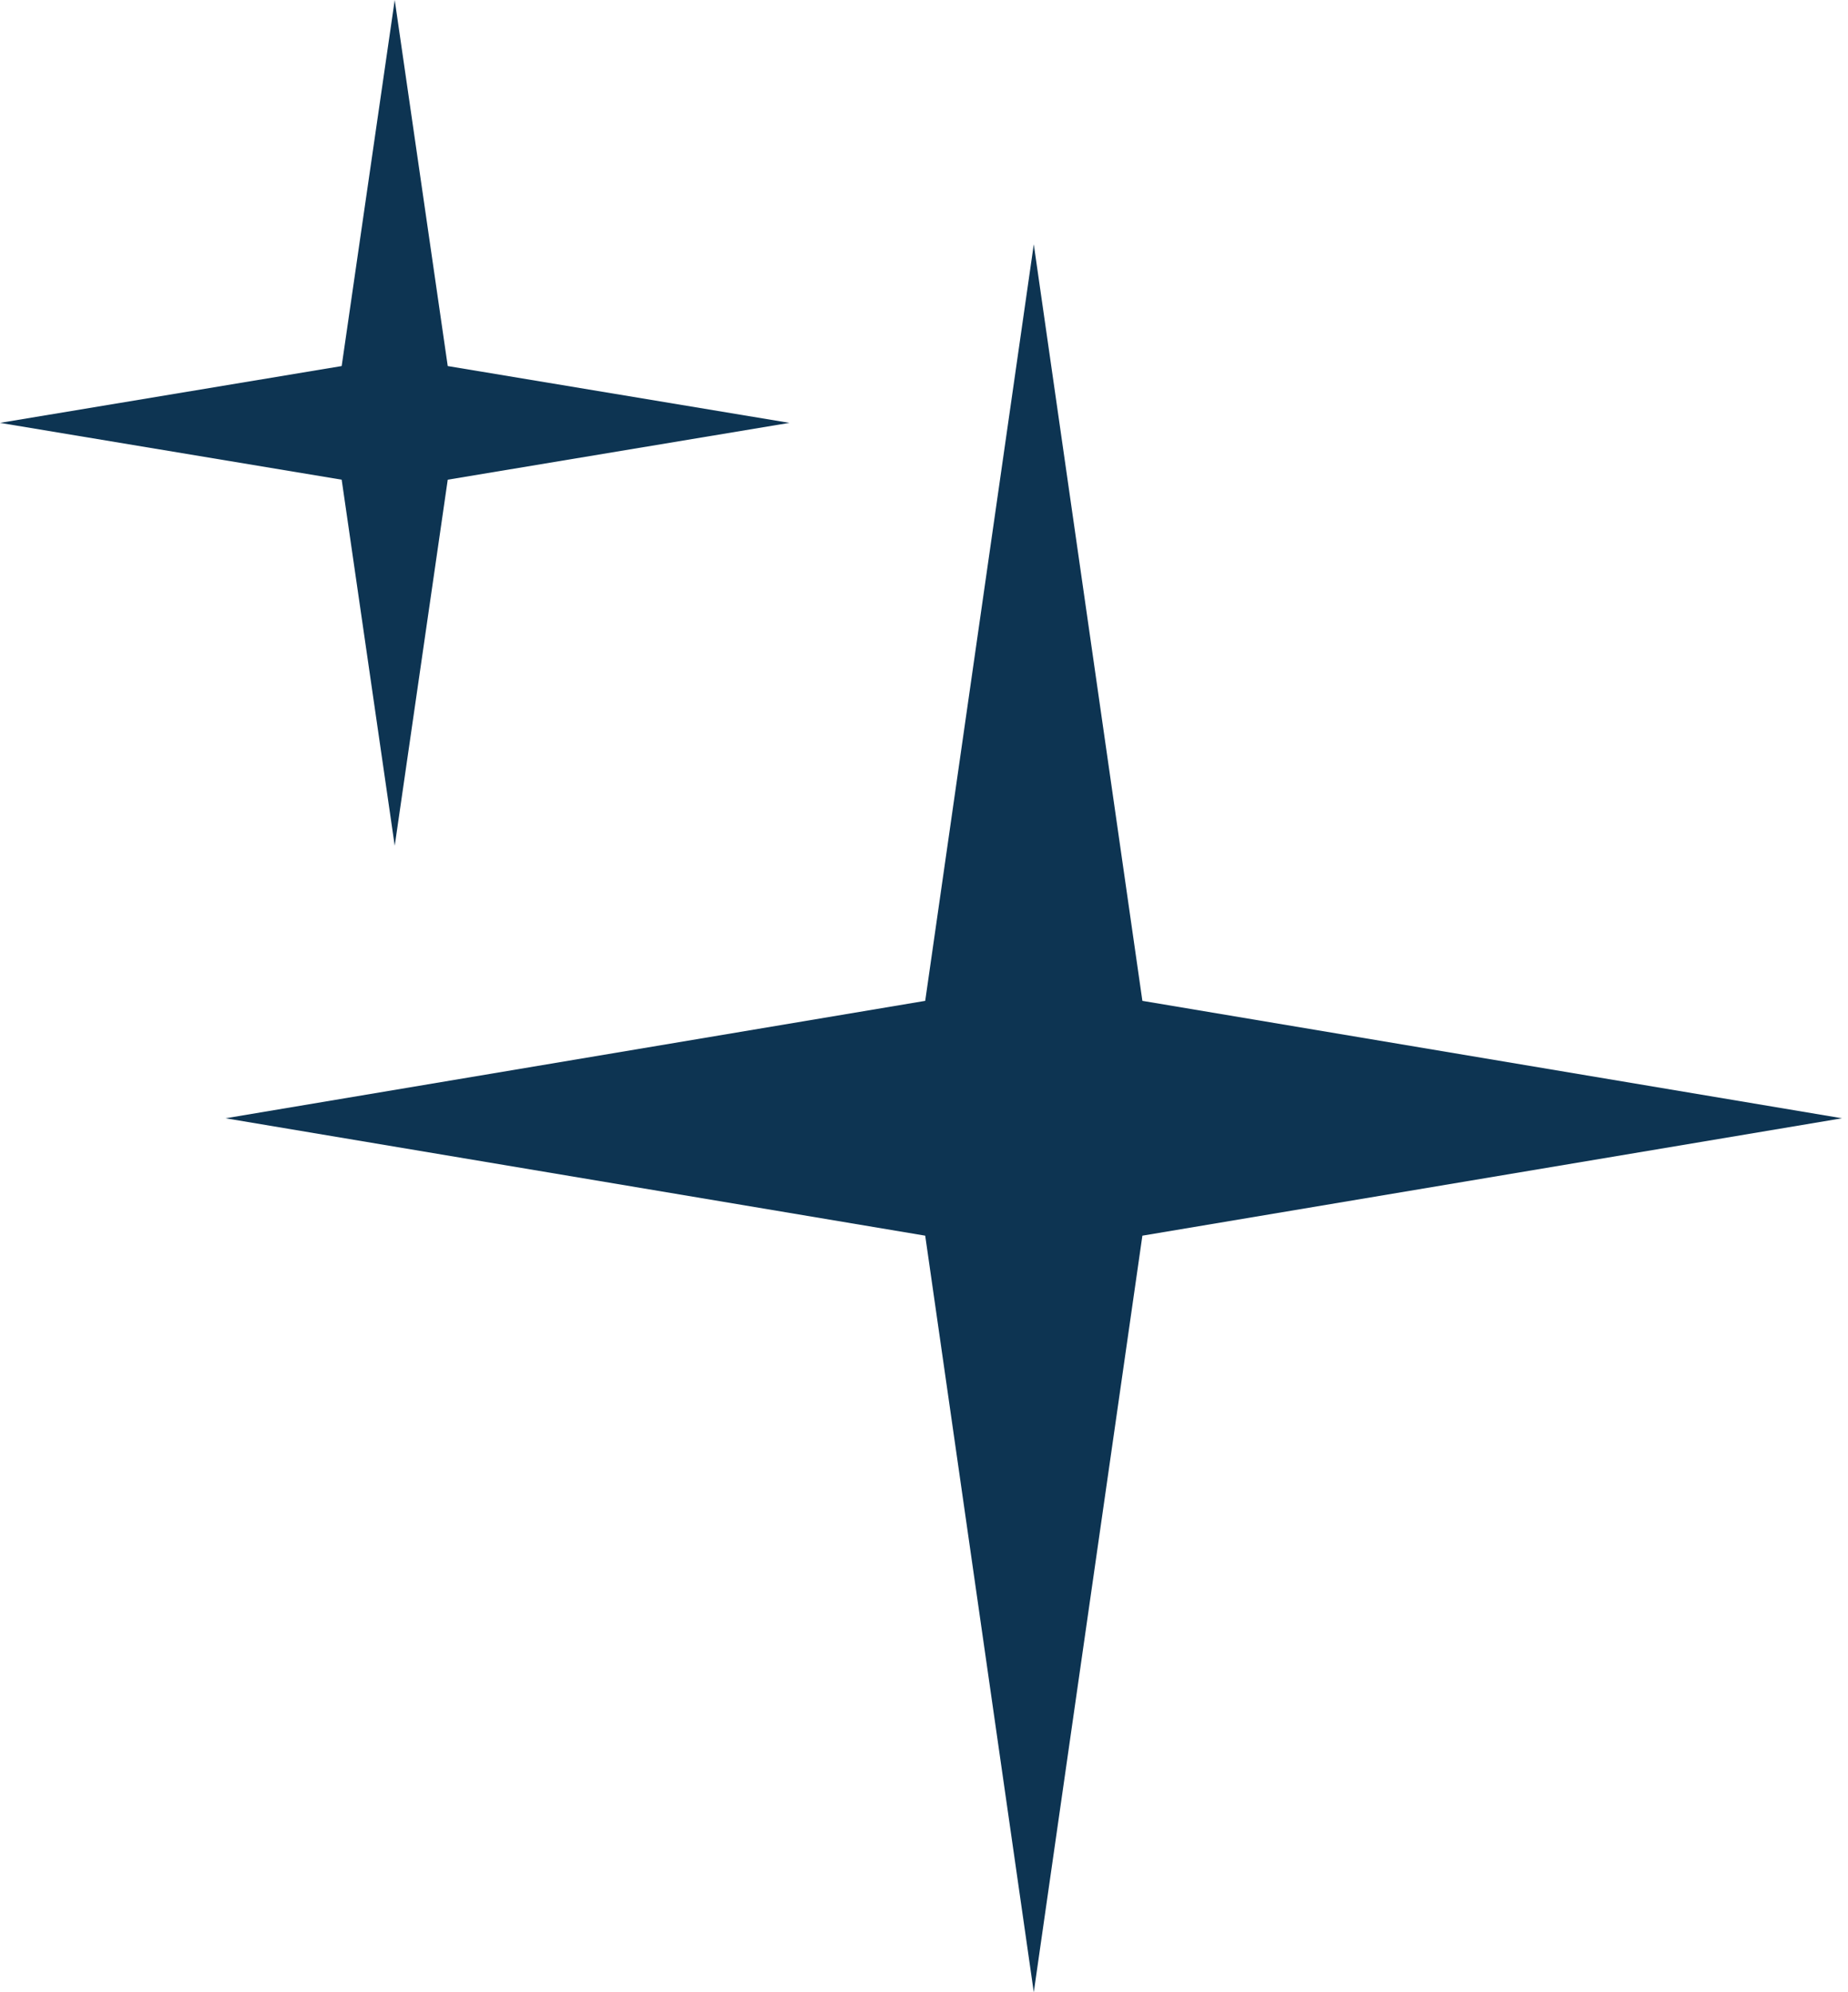 <svg xmlns="http://www.w3.org/2000/svg" width="64" height="69" viewBox="0 0 64 69" fill="none"><path d="M35.802 8.462L39.563 34.664L63.793 38.731L39.563 42.797L35.802 69L32.042 42.797L7.812 38.731L32.042 34.664L35.802 8.462Z" fill="#0D3452"></path><path d="M13.67 0L15.506 12.678L27.34 14.646L15.506 16.614L13.67 29.293L11.833 16.614L0 14.646L11.833 12.678L13.67 0Z" fill="#0D3452"></path></svg>
